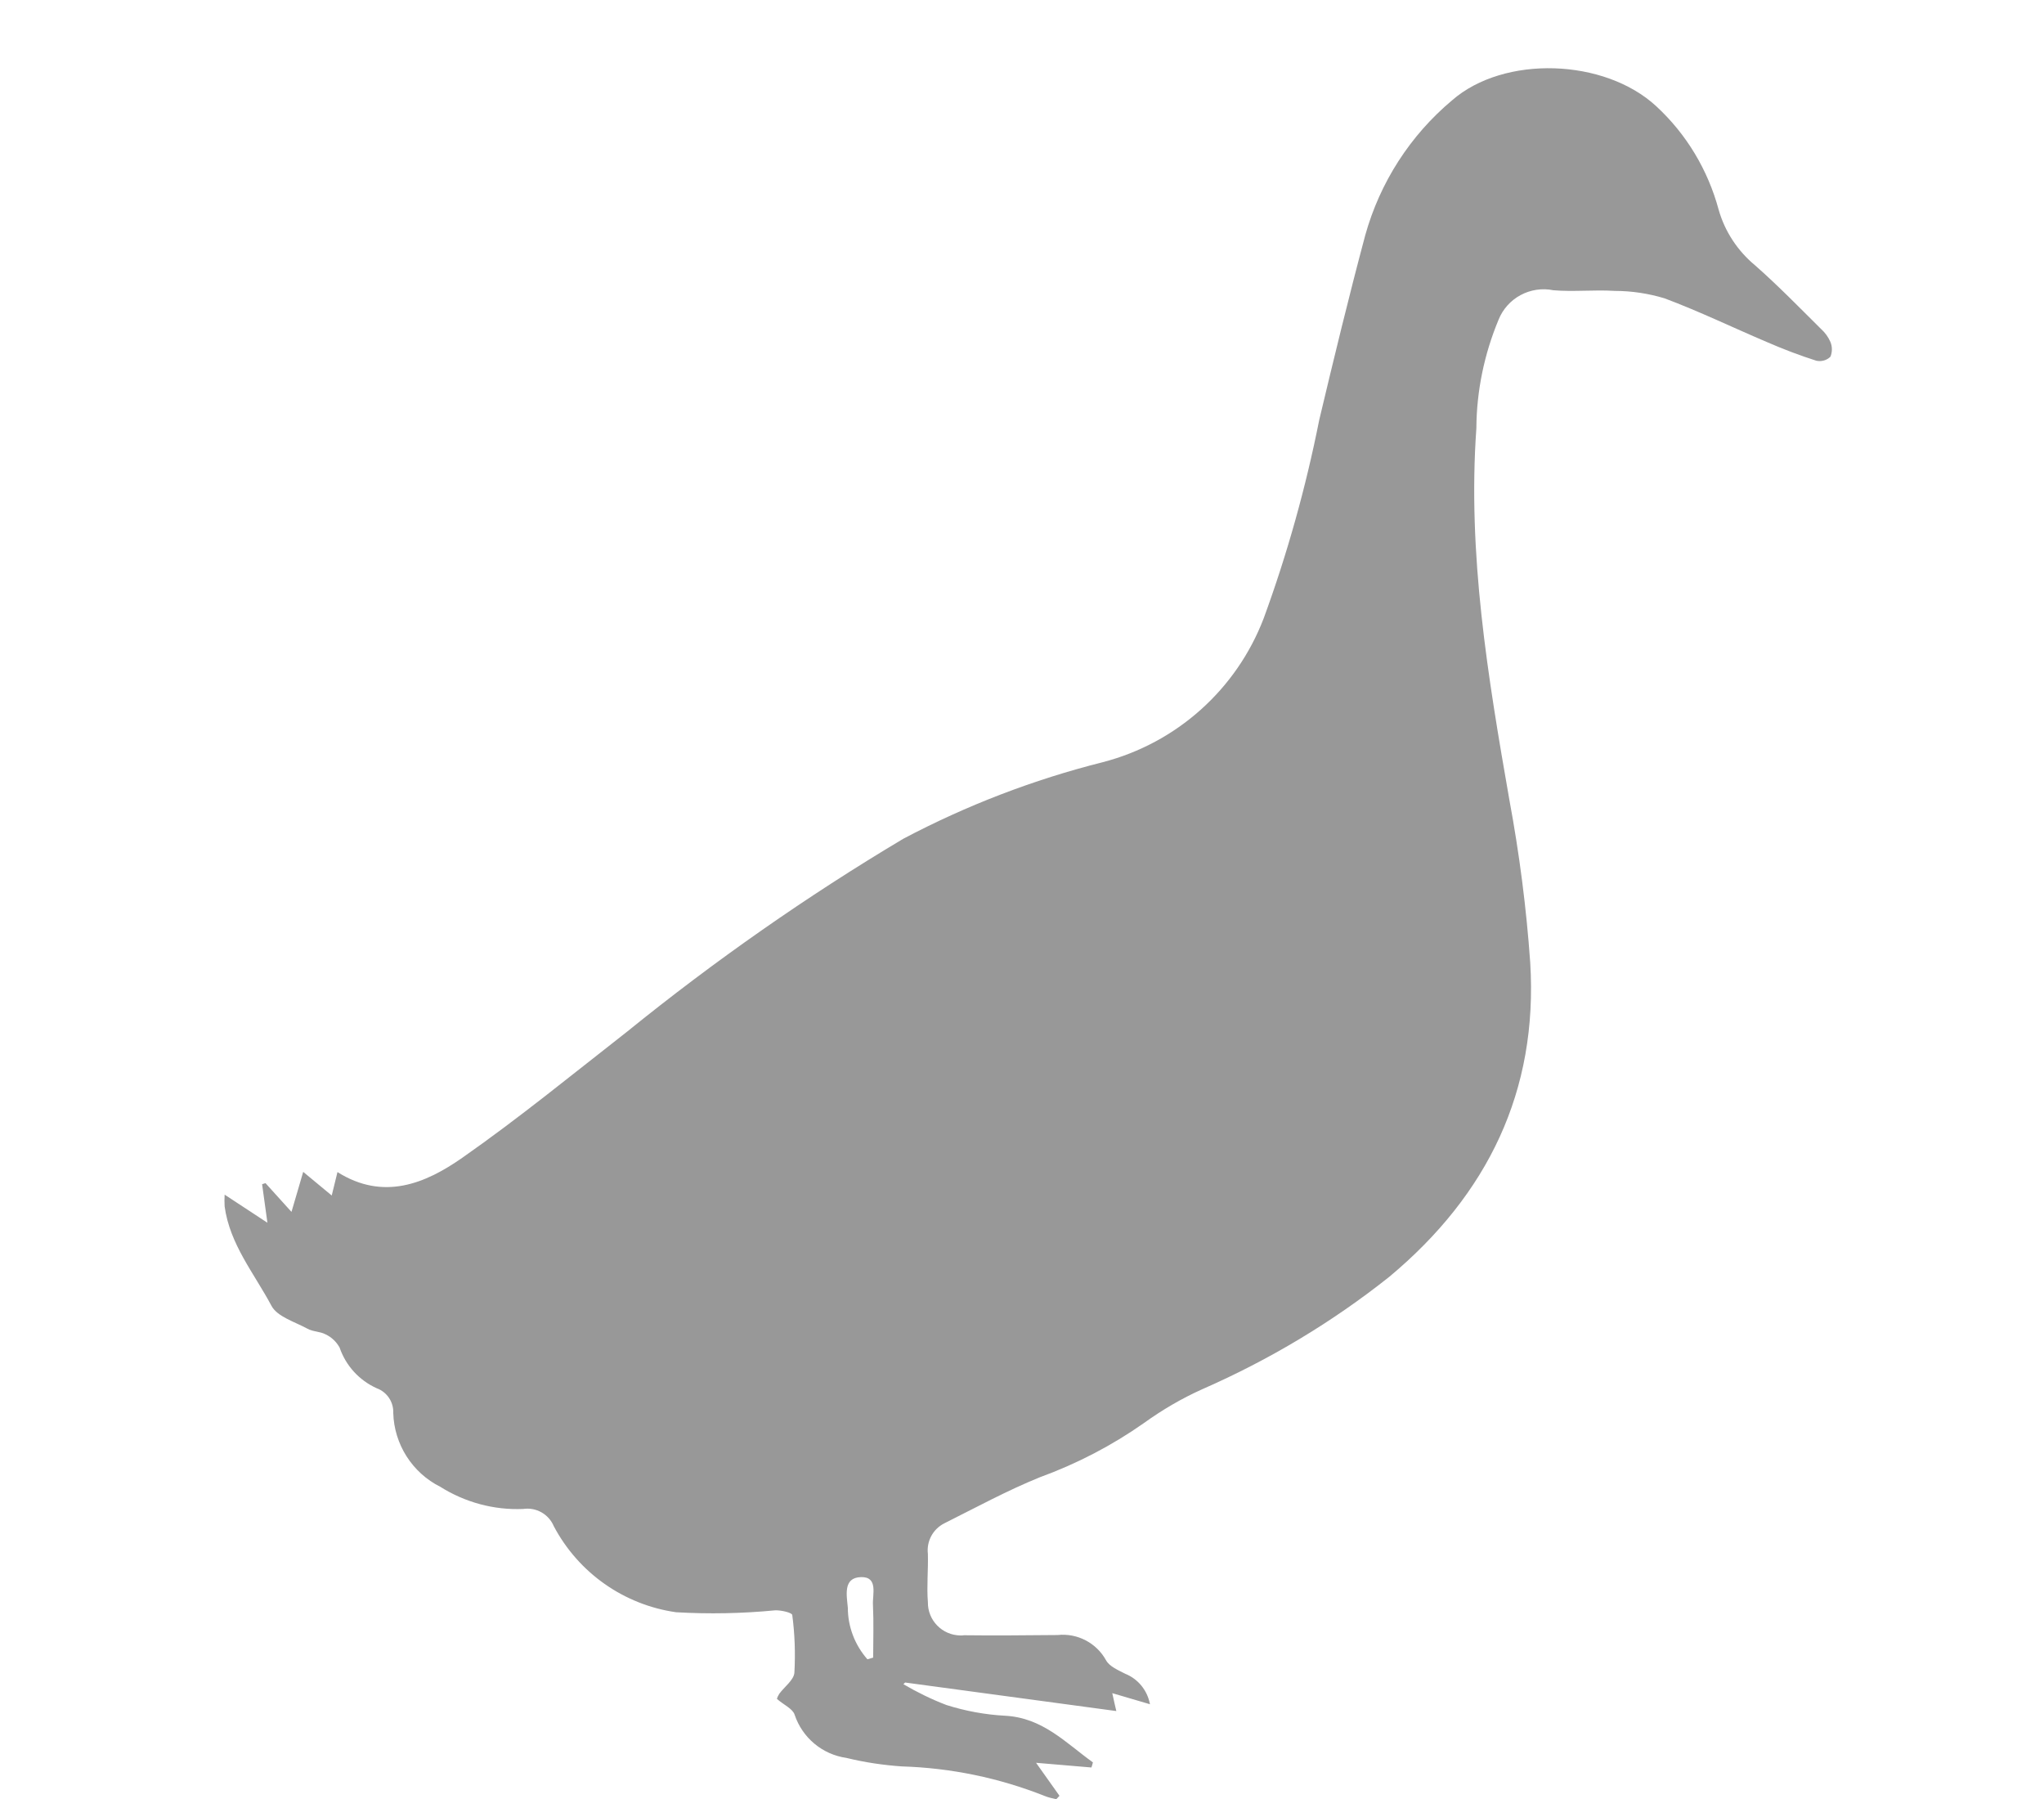 <?xml version="1.0" encoding="utf-8"?>
<!-- Generator: Adobe Illustrator 26.3.1, SVG Export Plug-In . SVG Version: 6.00 Build 0)  -->
<svg version="1.1" id="Layer_1" xmlns="http://www.w3.org/2000/svg" xmlns:xlink="http://www.w3.org/1999/xlink" x="0px" y="0px"
	 viewBox="0 0 96 84.48" style="enable-background:new 0 0 96 84.48;" xml:space="preserve">
<style type="text/css">
	.st0{opacity:0.498;}
	.st1{fill:#303031;}
</style>
<g id="Group_901" transform="translate(0 0)" class="st0">
	<g id="Group_900">
		<path id="Path_1302" class="st1" d="M54.01,80.03l-1.77-0.52c0.09,0.4,0.14,0.65,0.19,0.84l-9.92-1.34l-0.08,0.08
			c0.65,0.38,1.32,0.71,2.03,0.98c0.89,0.28,1.81,0.45,2.74,0.5c1.77,0.09,2.86,1.28,4.13,2.19c-0.02,0.08-0.04,0.16-0.07,0.24
			l-2.6-0.22l1.1,1.55l-0.15,0.16c-0.18-0.04-0.37-0.08-0.54-0.15c-2.14-0.85-4.41-1.32-6.71-1.39c-0.88-0.06-1.75-0.19-2.61-0.4
			c-1.13-0.16-2.07-0.95-2.43-2.03c-0.09-0.28-0.51-0.46-0.83-0.74c0.02-0.08,0.06-0.16,0.11-0.24c0.24-0.33,0.68-0.64,0.71-0.99
			c0.05-0.9,0.02-1.81-0.1-2.71c-0.01-0.11-0.52-0.23-0.8-0.22c-1.55,0.15-3.11,0.18-4.66,0.09c-2.45-0.35-4.58-1.85-5.74-4.04
			c-0.24-0.57-0.83-0.9-1.44-0.81c-1.37,0.06-2.73-0.31-3.89-1.04c-1.32-0.66-2.17-2-2.21-3.47c0.02-0.51-0.29-0.98-0.78-1.16
			c-0.82-0.37-1.45-1.06-1.74-1.91c-0.15-0.27-0.38-0.49-0.66-0.62c-0.26-0.14-0.6-0.12-0.86-0.27c-0.59-0.32-1.41-0.56-1.68-1.07
			c-0.81-1.52-1.96-2.89-2.2-4.67c-0.01-0.18-0.01-0.37,0-0.55l2.01,1.32c-0.11-0.77-0.18-1.29-0.25-1.81l0.16-0.05l1.22,1.35
			c0.21-0.7,0.36-1.24,0.55-1.88l1.34,1.11l0.27-1.1c2.16,1.36,4.13,0.54,5.86-0.67c2.66-1.86,5.19-3.93,7.75-5.93
			c4.1-3.32,8.43-6.35,12.96-9.05c2.97-1.57,6.12-2.78,9.38-3.6c3.46-0.9,6.27-3.41,7.55-6.75c1.11-3.03,1.98-6.15,2.61-9.32
			c0.69-2.9,1.39-5.79,2.16-8.67c0.69-2.48,2.11-4.69,4.08-6.34c2.44-2.13,7.16-1.97,9.59,0.28c1.42,1.31,2.43,3,2.93,4.86
			c0.29,1.02,0.89,1.93,1.71,2.61c1.08,0.95,2.08,1.98,3.1,2.99c0.19,0.17,0.34,0.38,0.44,0.61c0.09,0.22,0.09,0.47,0,0.69
			c-0.17,0.17-0.42,0.24-0.66,0.19c-0.79-0.25-1.57-0.55-2.33-0.88c-1.6-0.68-3.17-1.44-4.8-2.05c-0.76-0.23-1.55-0.35-2.35-0.35
			c-0.95-0.06-1.92,0.05-2.87-0.03c-1.08-0.22-2.17,0.36-2.58,1.39c-0.67,1.61-1.03,3.34-1.04,5.09c-0.42,5.9,0.54,11.67,1.55,17.45
			c0.47,2.53,0.8,5.08,0.98,7.65c0.37,6.03-2,10.89-6.61,14.74c-2.69,2.14-5.65,3.91-8.8,5.29c-0.96,0.43-1.88,0.97-2.74,1.59
			c-1.51,1.06-3.15,1.91-4.88,2.54c-1.53,0.62-3,1.42-4.48,2.16c-0.54,0.27-0.85,0.84-0.78,1.44c0.02,0.76-0.06,1.52,0,2.27
			c-0.01,0.85,0.67,1.55,1.53,1.56c0.06,0,0.11,0,0.17-0.01c1.46,0.02,2.93,0,4.39-0.01c0.93-0.1,1.83,0.37,2.28,1.19
			c0.16,0.29,0.57,0.46,0.9,0.63C53.45,78.84,53.89,79.38,54.01,80.03 M40.74,77.92l0.27-0.08c0-0.82,0.03-1.65-0.01-2.47
			c-0.03-0.49,0.26-1.33-0.56-1.31c-0.86,0.02-0.67,0.87-0.62,1.44C39.82,76.39,40.15,77.25,40.74,77.92"/>
	</g>
</g>
</svg>
